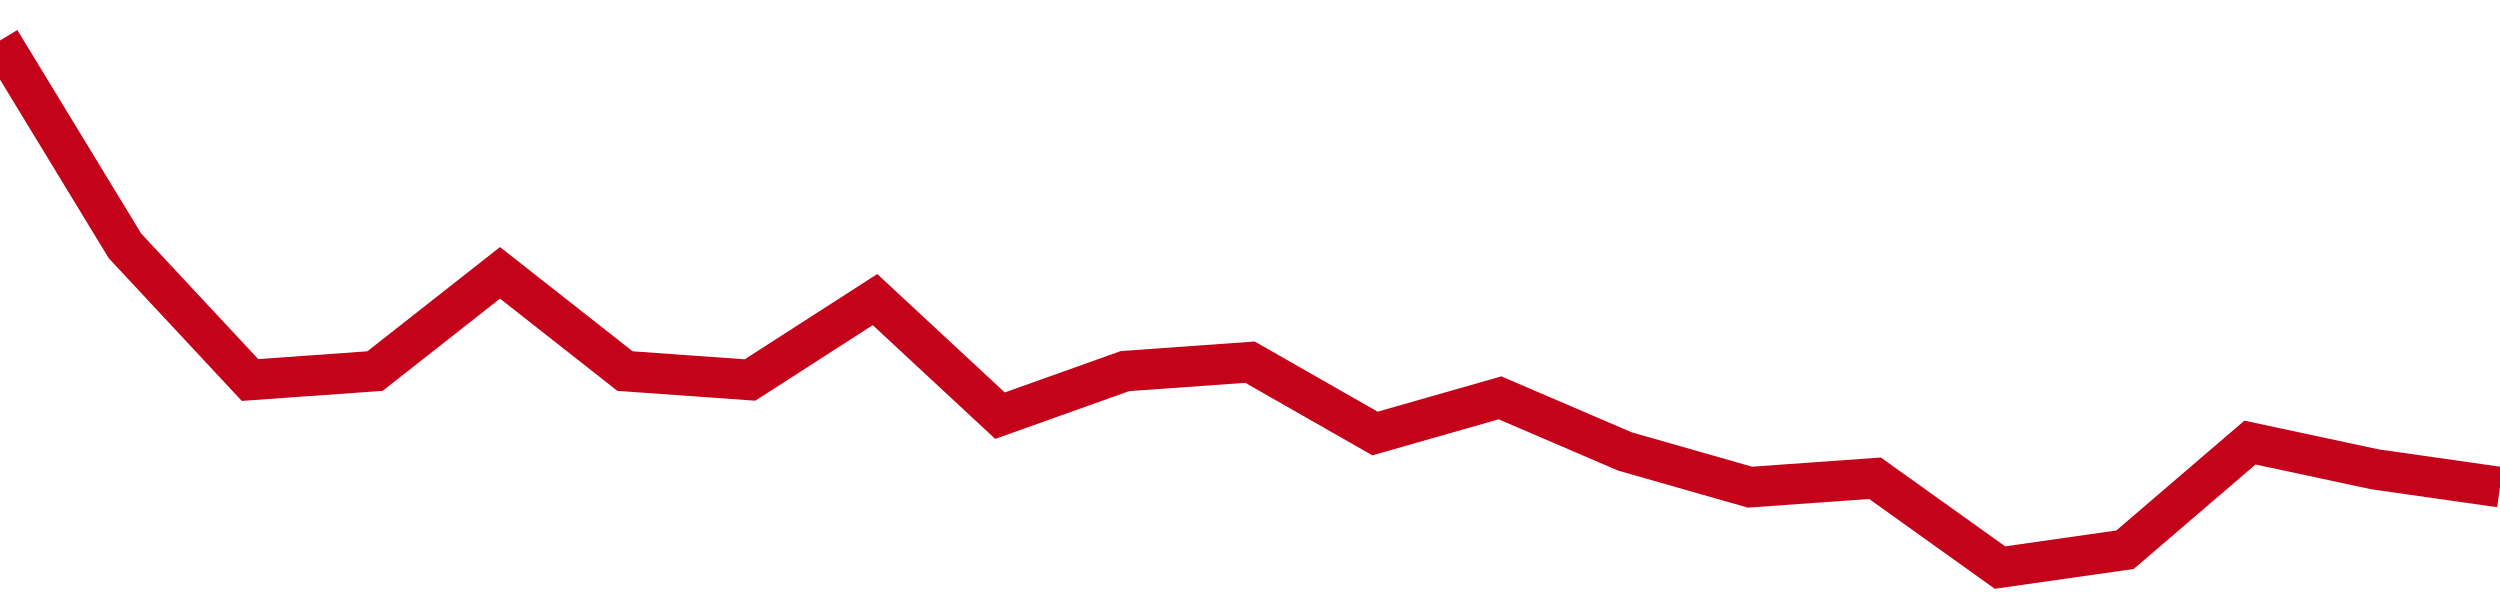 <!-- Generated with https://github.com/jxxe/sparkline/ --><svg viewBox="0 0 185 45" class="sparkline" xmlns="http://www.w3.org/2000/svg"><path class="sparkline--fill" d="M 0 3 L 0 3 L 9.25 18.2 L 18.5 28.12 L 27.75 27.46 L 37 20.19 L 46.25 27.46 L 55.5 28.12 L 64.75 22.17 L 74 30.76 L 83.25 27.46 L 92.5 26.8 L 101.75 32.08 L 111 29.44 L 120.25 33.41 L 129.5 36.05 L 138.75 35.39 L 148 42 L 157.25 40.68 L 166.5 32.75 L 175.75 34.73 L 185 36.05 V 45 L 0 45 Z" stroke="none" fill="none" ></path><path class="sparkline--line" d="M 0 3 L 0 3 L 9.25 18.2 L 18.5 28.12 L 27.75 27.46 L 37 20.19 L 46.25 27.46 L 55.5 28.12 L 64.75 22.17 L 74 30.76 L 83.25 27.46 L 92.5 26.8 L 101.75 32.08 L 111 29.44 L 120.25 33.41 L 129.5 36.05 L 138.75 35.39 L 148 42 L 157.25 40.68 L 166.5 32.75 L 175.75 34.73 L 185 36.05" fill="none" stroke-width="3" stroke="#C4021A" ></path></svg>